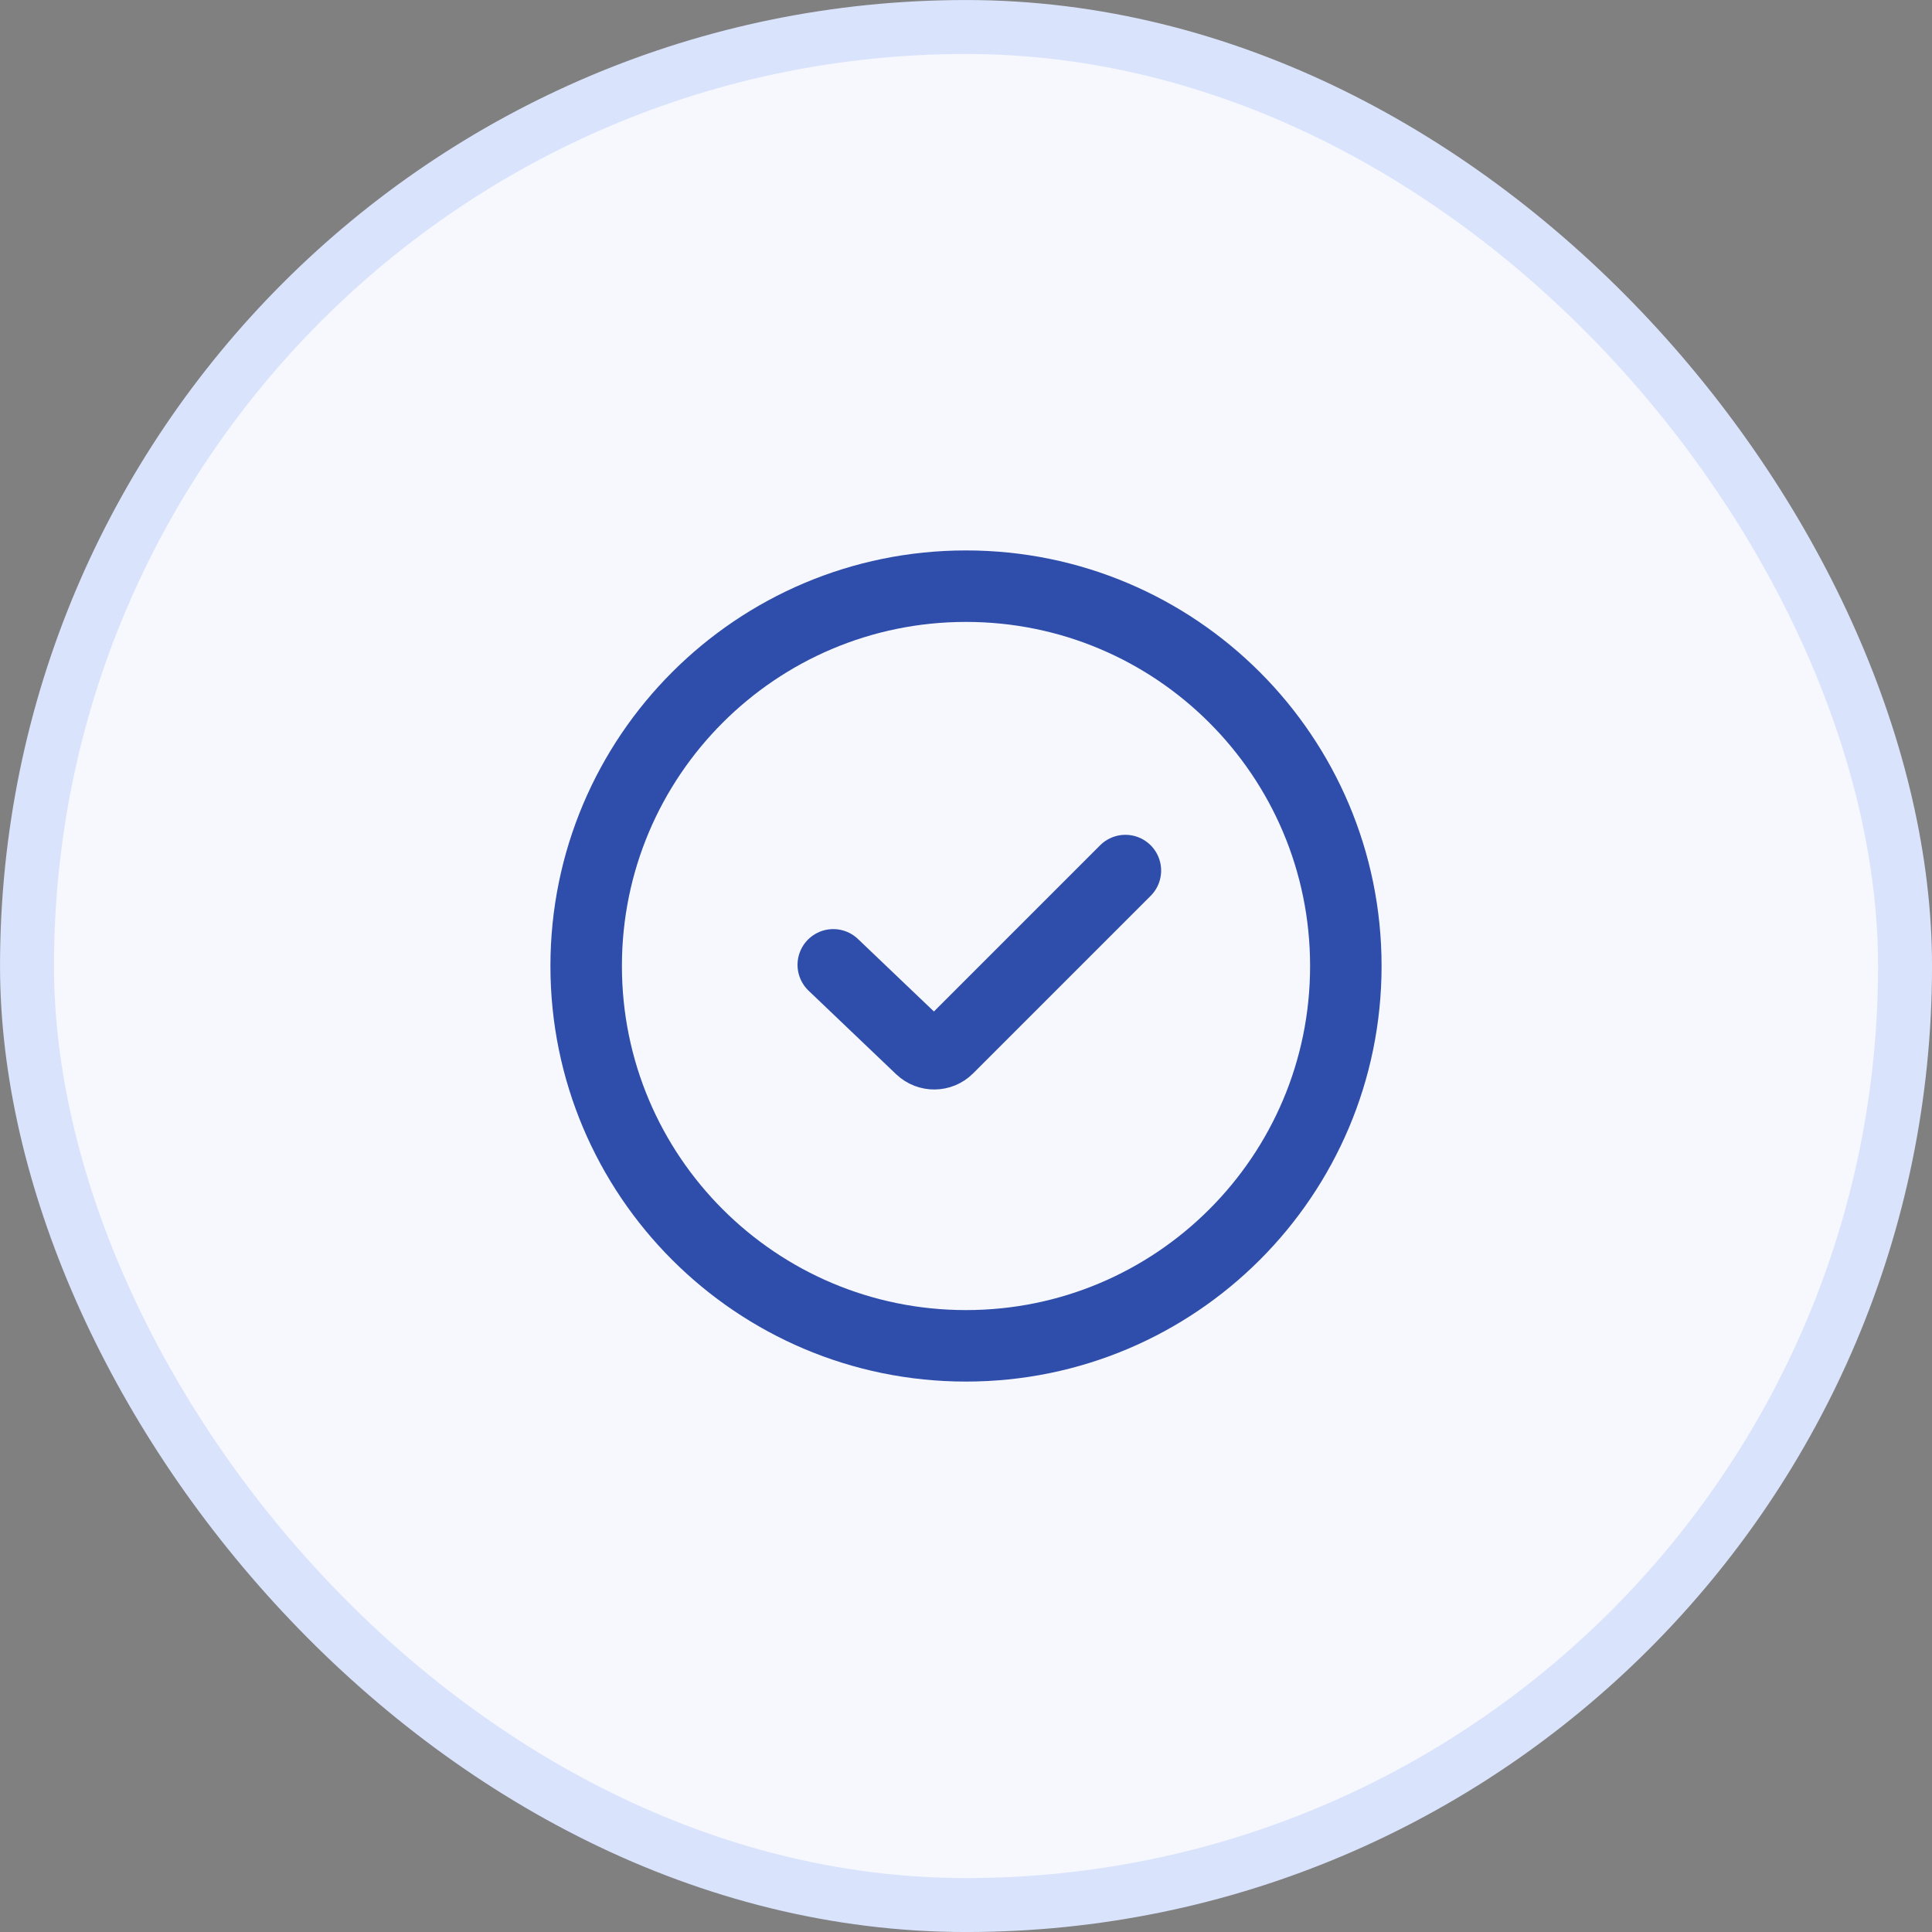 <svg width="40" height="40" viewBox="0 0 40 40" fill="none" xmlns="http://www.w3.org/2000/svg">
<rect x="0" y="0" width="40" height="40" fill="#808080" stroke="none"/>
<rect x="0.559" y="0.559" width="38.883" height="38.883" rx="19.441" fill="#F6F8FE"/>
<rect x="0.559" y="0.559" width="38.883" height="38.883" rx="19.441" stroke="#D9E3FC" stroke-width="1.117"/>
<path d="M20 27.864C24.343 27.864 27.864 24.343 27.864 20C27.864 15.657 24.343 12.136 20 12.136C15.657 12.136 12.136 15.657 12.136 20C12.136 24.343 15.657 27.864 20 27.864Z" stroke="#2F4DAA" stroke-width="1.48" stroke-miterlimit="10" stroke-linecap="round"/>
<path d="M17.252 19.976L19.065 21.706C19.223 21.856 19.471 21.853 19.624 21.7L23.3 18.024" stroke="#2F4DAA" stroke-width="1.48" stroke-miterlimit="10" stroke-linecap="round"/>
</svg>
